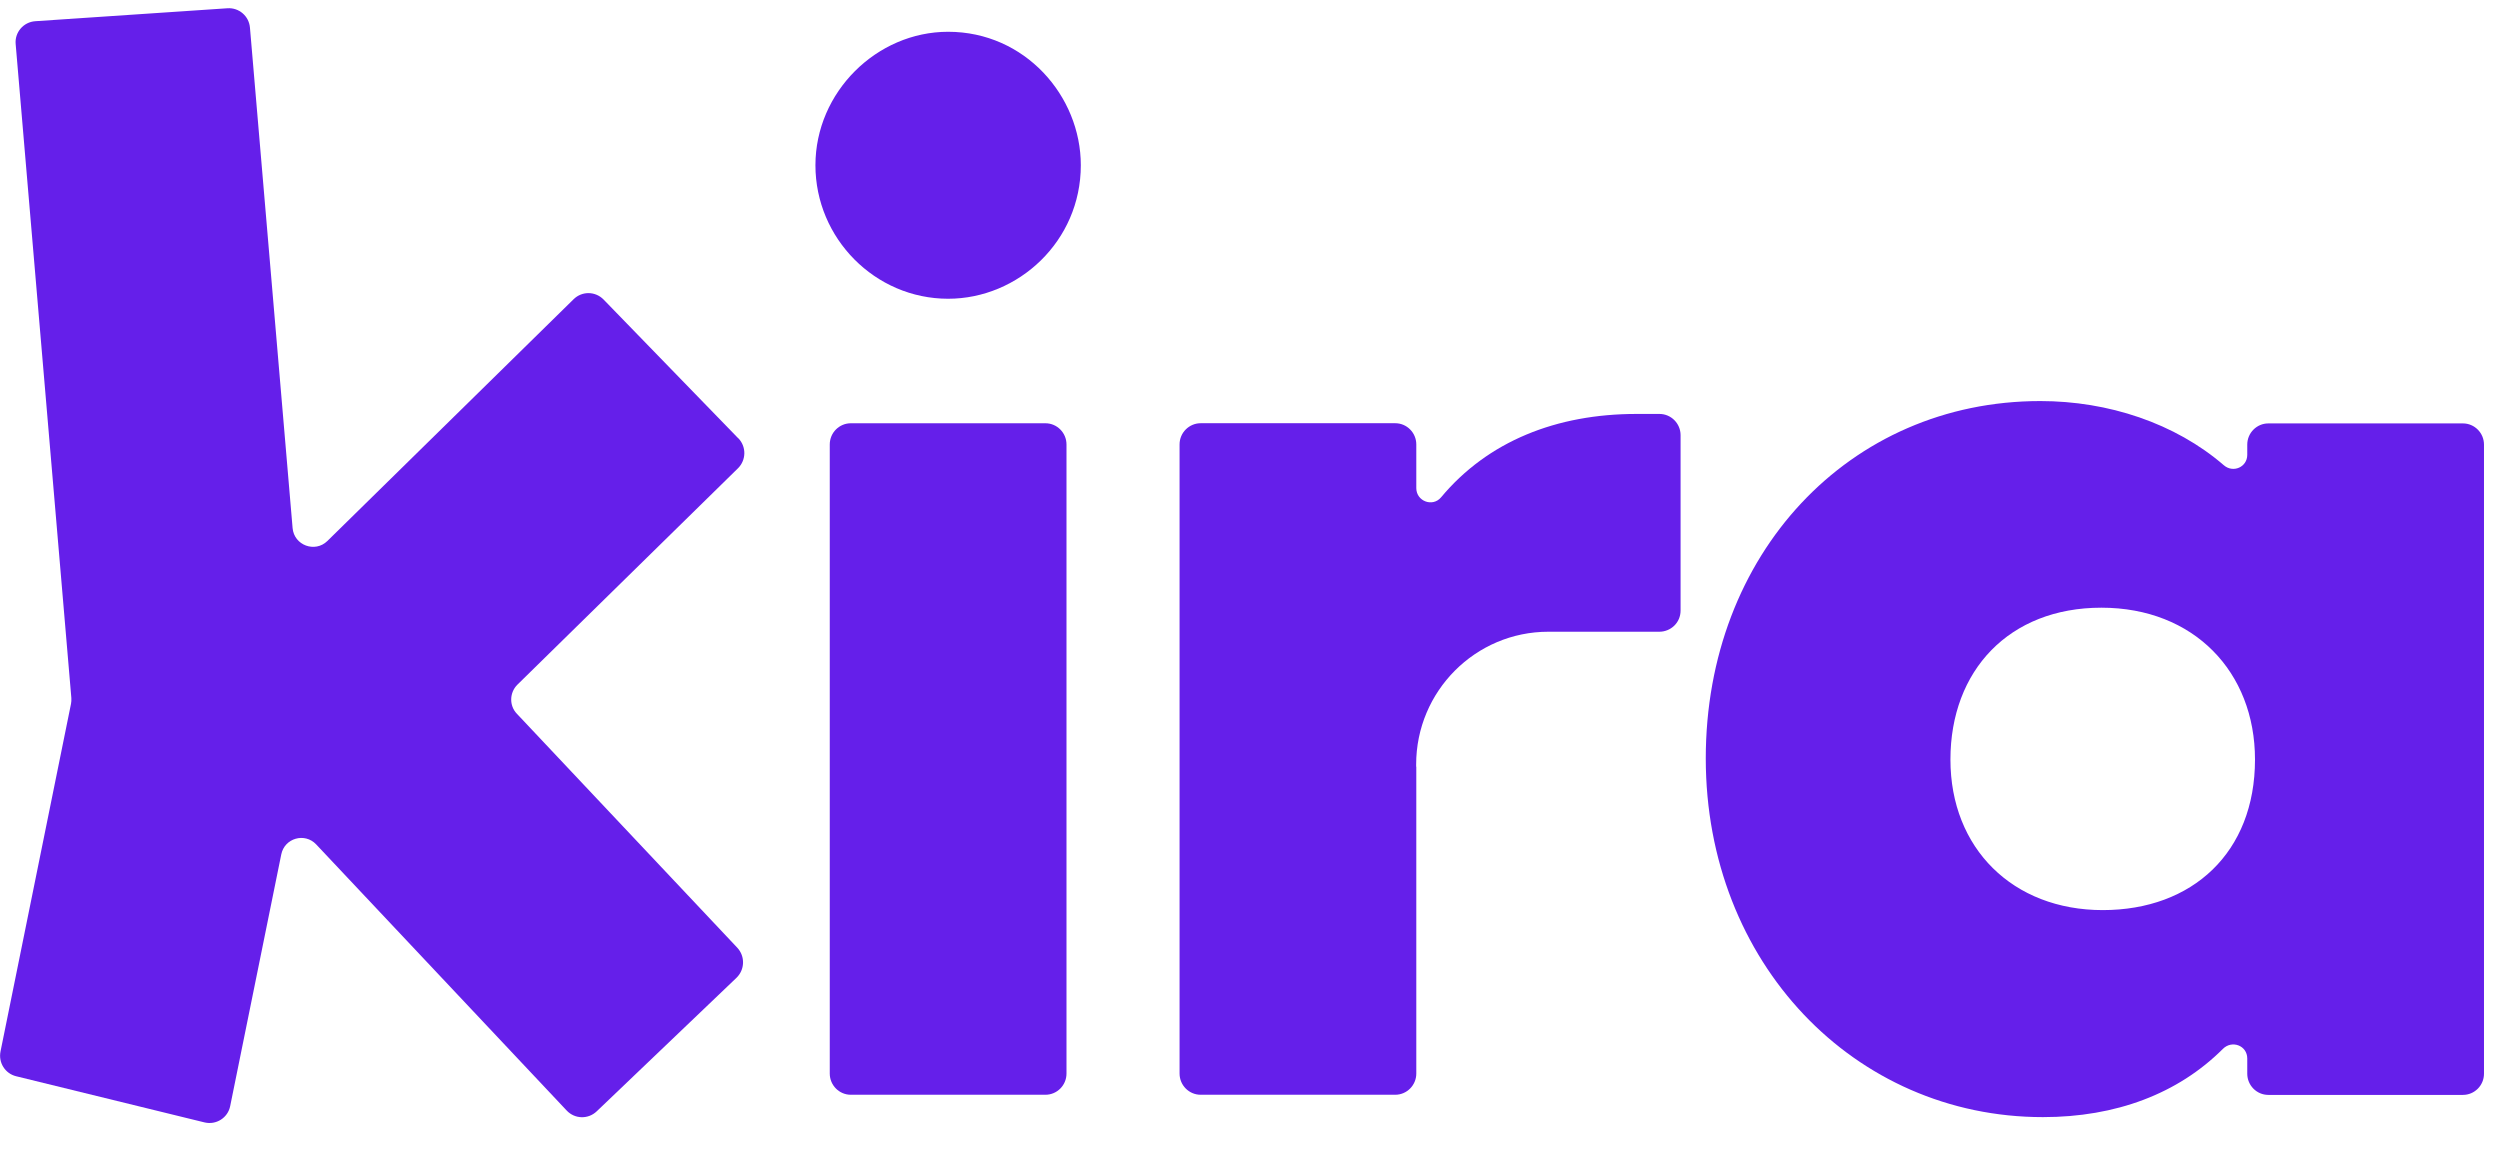<svg width="52" height="24" viewBox="0 0 52 24" fill="none" xmlns="http://www.w3.org/2000/svg">
<g id="Logo" clip-path="url(#clip0_3192_762)">
<path id="Vector" d="M19.721 6.214C18.204 6.214 16.961 4.96 16.961 3.437C16.961 1.915 18.235 0.661 19.721 0.661C21.317 0.661 22.481 1.994 22.481 3.437C22.481 5.018 21.18 6.214 19.721 6.214ZM22.183 9.245V22.33C22.183 22.575 21.985 22.771 21.745 22.771H17.697C17.454 22.771 17.259 22.571 17.259 22.33V9.245C17.259 9 17.457 8.804 17.697 8.804H21.745C21.988 8.804 22.183 9.004 22.183 9.245Z" fill="#651FEA"/>
<path id="Vector_2" d="M46.743 22.016C46.743 21.748 46.425 21.627 46.236 21.817C45.301 22.75 44.011 23.236 42.493 23.236C38.569 23.236 35.48 20.022 35.48 15.775C35.48 11.528 38.46 8.342 42.439 8.342C43.85 8.342 45.24 8.8 46.257 9.678C46.449 9.844 46.743 9.716 46.743 9.461V9.248C46.743 9.003 46.942 8.807 47.181 8.807H51.229C51.472 8.807 51.667 9.007 51.667 9.248V22.333C51.667 22.578 51.469 22.774 51.229 22.774H47.181C46.938 22.774 46.743 22.574 46.743 22.333V22.02V22.016ZM46.904 15.799C46.904 13.973 45.63 12.64 43.709 12.64C41.788 12.64 40.569 13.949 40.569 15.799C40.569 17.649 41.87 18.93 43.737 18.93C45.603 18.93 46.904 17.731 46.904 15.799Z" fill="#651FEA"/>
<path id="Vector_3" d="M29.459 15.947V22.33C29.459 22.574 29.261 22.771 29.021 22.771H24.974C24.73 22.771 24.535 22.571 24.535 22.33V9.244C24.535 9 24.734 8.803 24.974 8.803H29.021C29.264 8.803 29.459 9.003 29.459 9.244V10.153C29.459 10.426 29.798 10.553 29.973 10.346C30.949 9.175 32.38 8.61 34.038 8.61H34.517C34.76 8.61 34.956 8.81 34.956 9.051V12.699C34.956 12.954 34.75 13.14 34.514 13.14H32.206C30.689 13.14 29.456 14.376 29.456 15.902V15.947H29.459Z" fill="#651FEA"/>
<path id="Vector_4" d="M15.356 9.117L12.555 6.231C12.383 6.055 12.106 6.052 11.931 6.224L6.809 11.253C6.552 11.504 6.117 11.342 6.086 10.984L5.199 0.575C5.179 0.334 4.97 0.155 4.73 0.172L0.734 0.441C0.487 0.458 0.302 0.675 0.326 0.919L1.484 14.518C1.487 14.56 1.484 14.601 1.477 14.639L0.011 21.869C-0.037 22.103 0.107 22.33 0.336 22.386L4.254 23.346C4.497 23.405 4.74 23.25 4.788 23.006L5.85 17.773C5.918 17.432 6.339 17.312 6.576 17.563L11.787 23.099C11.955 23.278 12.233 23.285 12.411 23.116L15.318 20.339C15.493 20.171 15.503 19.892 15.335 19.712L10.75 14.845C10.589 14.677 10.596 14.408 10.76 14.243L15.349 9.741C15.524 9.569 15.527 9.29 15.356 9.114V9.117Z" fill="#651FEA"/>
</g>
<defs>
<clipPath id="clip0_3192_762">
<rect width="52" height="24" fill="white"/>
</clipPath>
</defs>
</svg>
